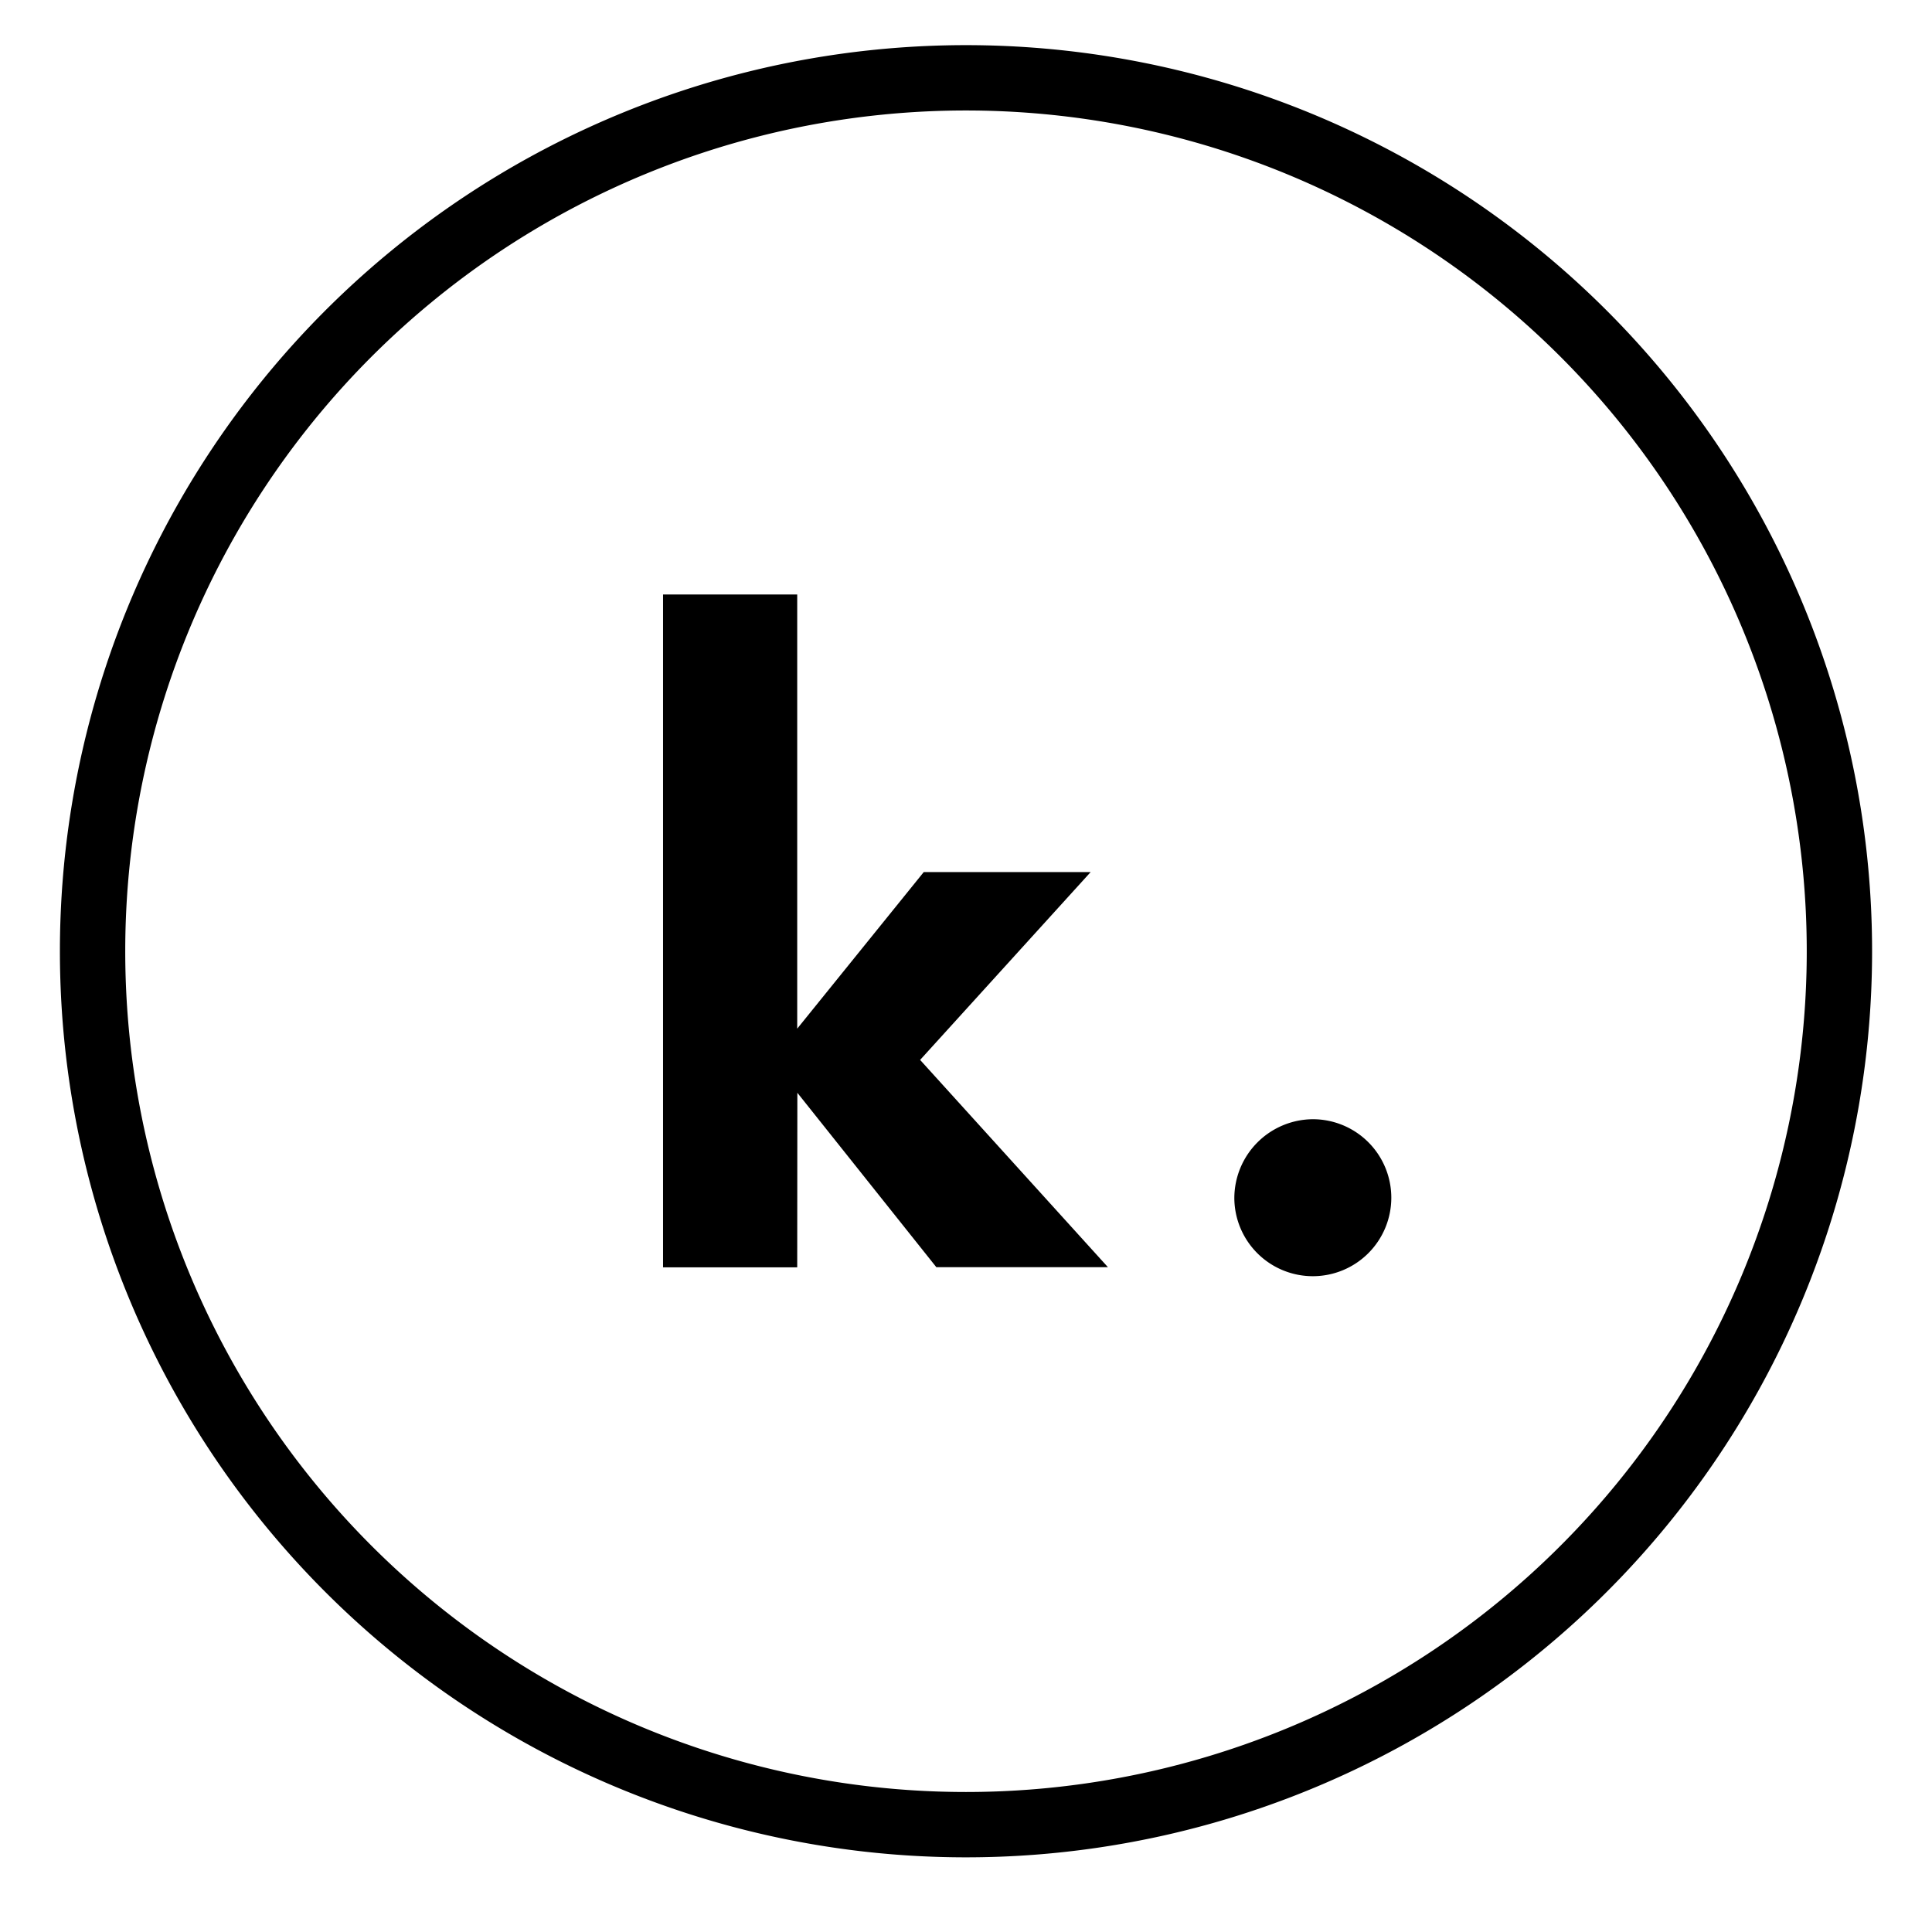 <svg id="Layer_1" data-name="Layer 1" xmlns="http://www.w3.org/2000/svg" viewBox="0 0 144 144"><defs><style>.cls-1{fill:none;stroke:#000;stroke-miterlimit:10;stroke-width:4.87px;}</style></defs><title>logo-test</title><path class="cls-1" d="M6.9,70.85A65.1,65.1,0,1,1,72,136,65.1,65.1,0,0,1,6.9,70.85"/><path d="M59.42,94.46h-10V44.31h10V76.67L68.85,65H81.29L68.58,79l14,15.45H69.79l-10.36-13Z"/><path d="M97.87,83.42A5.85,5.85,0,1,1,92,89.31,5.89,5.89,0,0,1,97.87,83.42Z"/></svg>